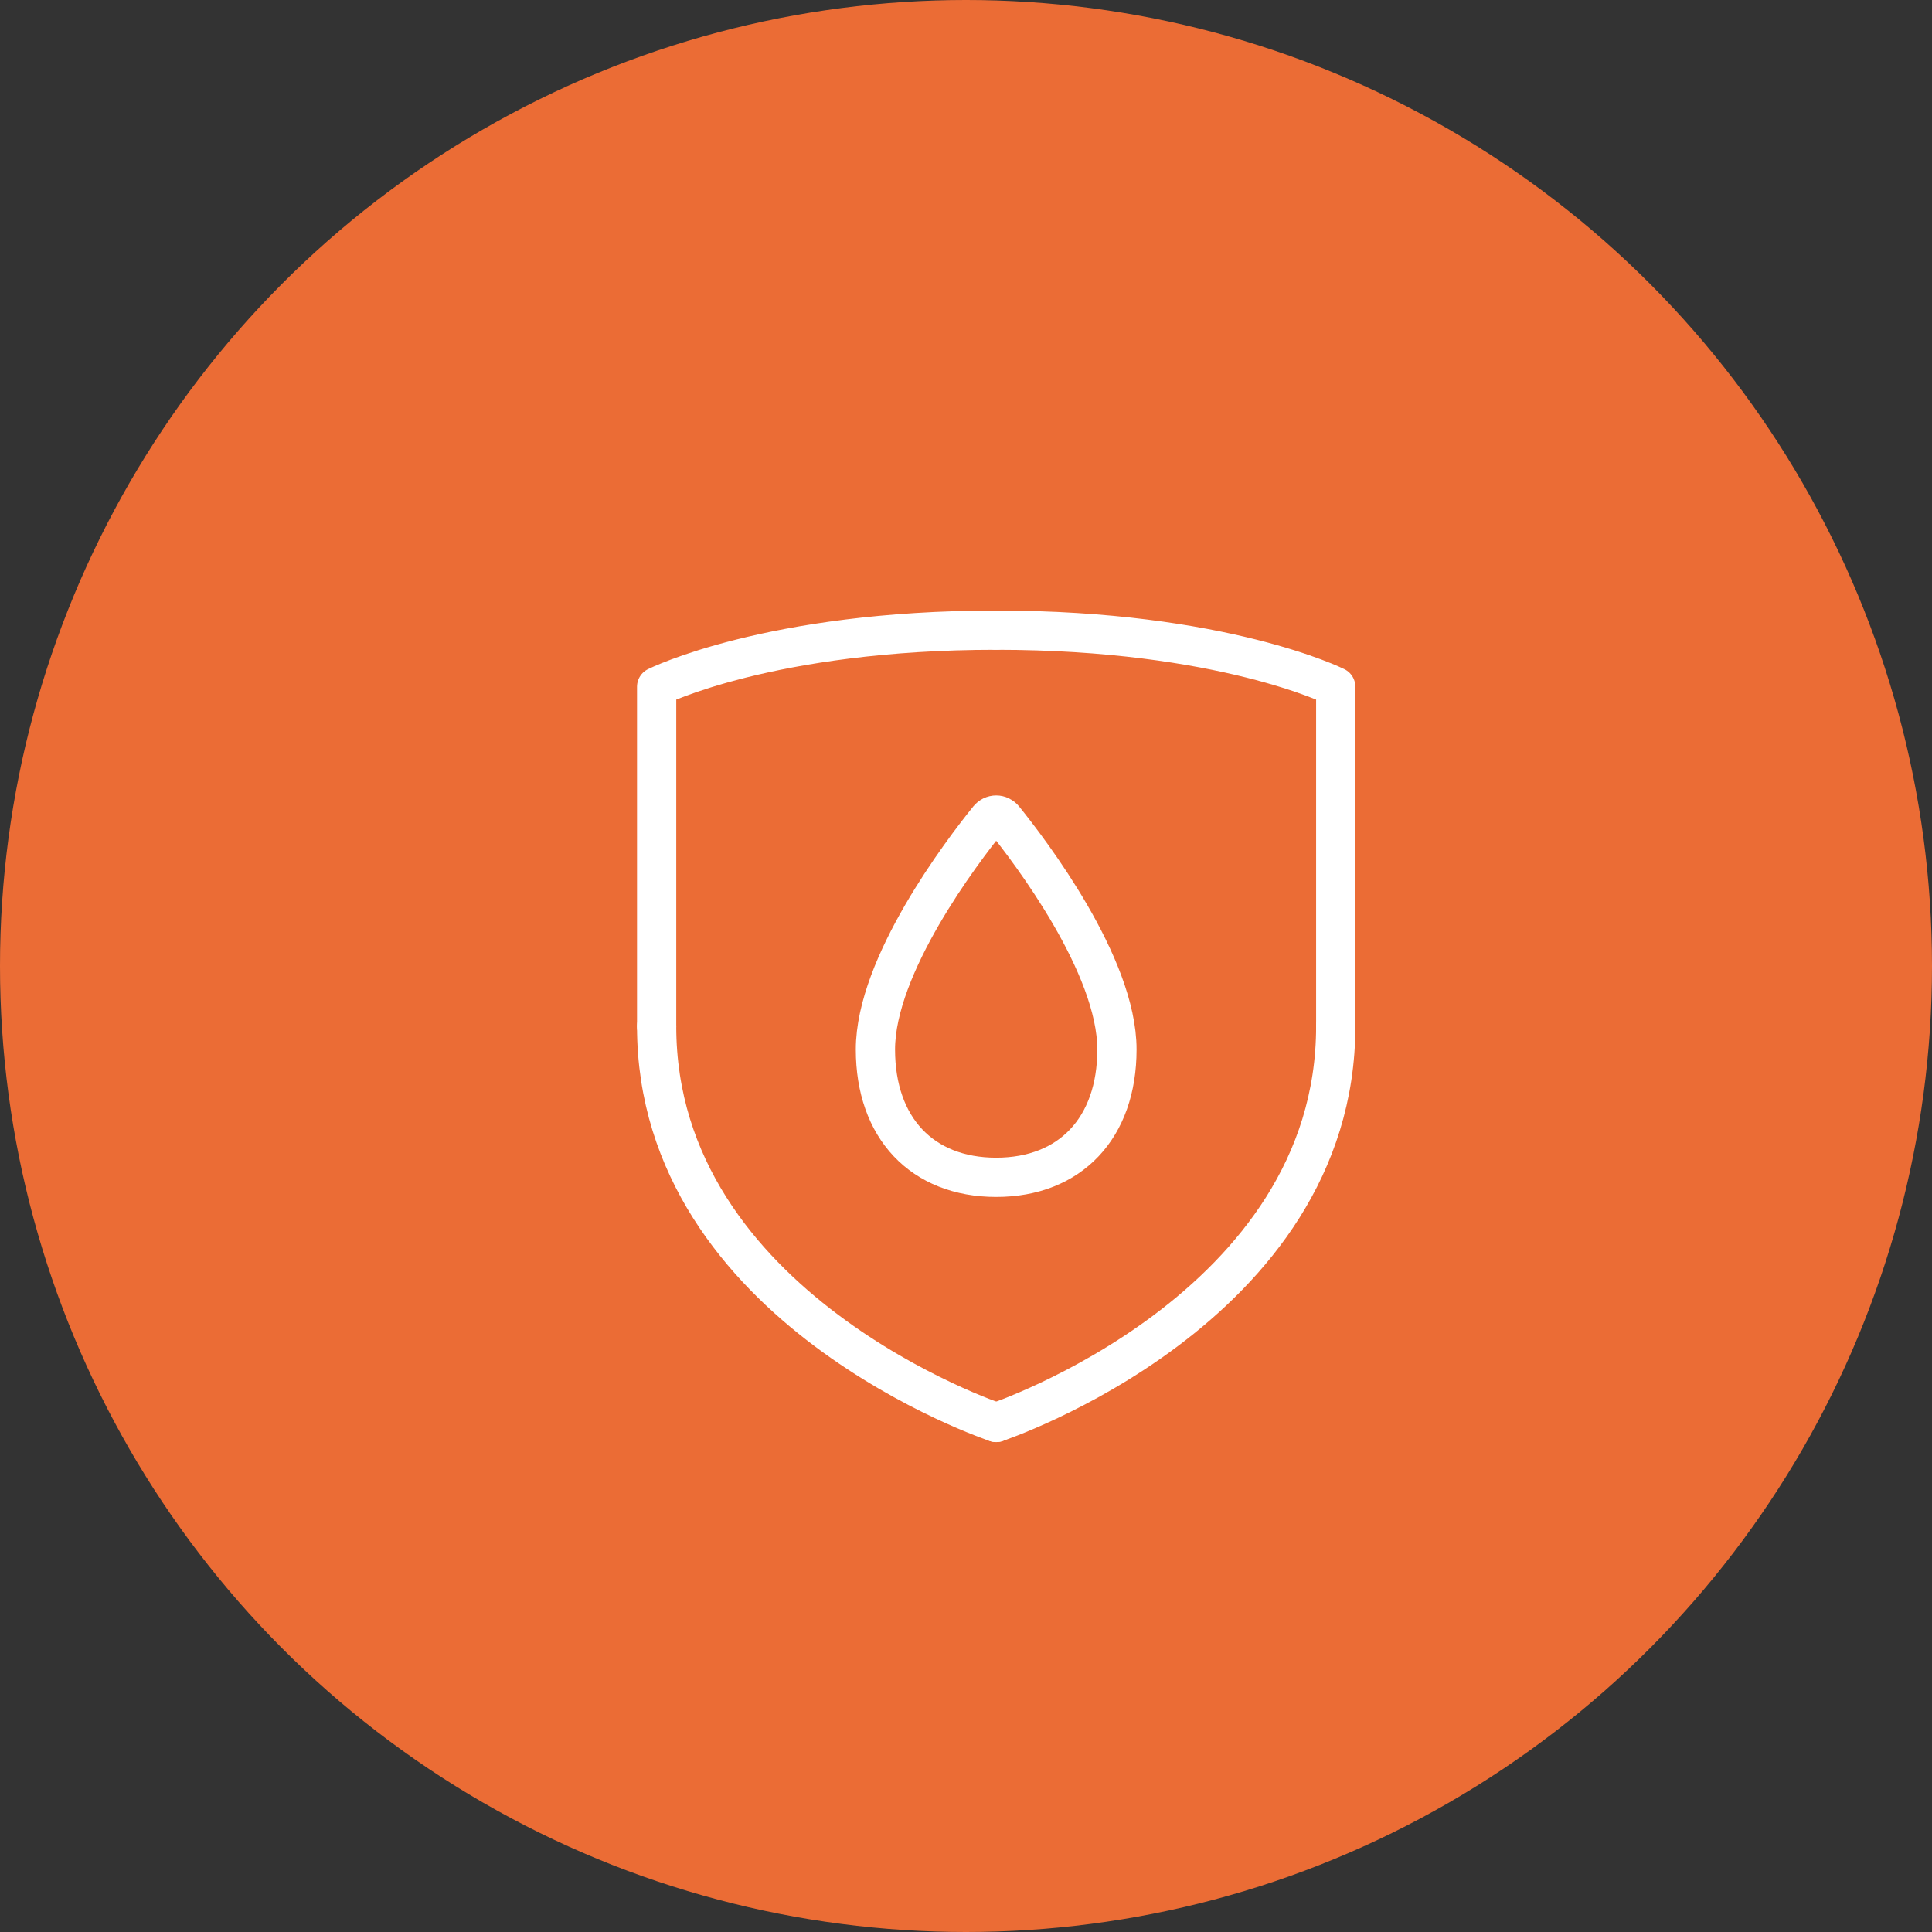 <svg xmlns="http://www.w3.org/2000/svg" fill="none" viewBox="0 0 64 64" height="64" width="64">
<rect x="0" y="0" width="64" height="64" fill="#333333" stroke="none"/>
<path stroke-linejoin="round" stroke-linecap="round" stroke-width="2" stroke="#344054" d="M25.75 29.917L29.917 34.083L38.25 25.75"></path>
<path stroke-linejoin="round" stroke-linecap="round" stroke-width="2" stroke="#306CFE" d="M32 50.75L33.833 49.958C37.676 48.309 40.995 45.639 43.43 42.239C45.865 38.839 47.323 34.837 47.646 30.667L48.542 19.167C48.557 18.691 48.407 18.224 48.119 17.845C47.831 17.465 47.421 17.196 46.958 17.083L32 13.25L17.042 17C16.579 17.113 16.17 17.382 15.881 17.761C15.593 18.14 15.444 18.607 15.458 19.083L16.354 30.583C16.677 34.753 18.135 38.755 20.57 42.156C23.005 45.556 26.323 48.226 30.167 49.875L32 50.75Z"></path>
<circle fill="#EB6C35" r="32" cy="32" cx="32"></circle>
<path stroke-linejoin="round" stroke-linecap="round" stroke-width="1.3" stroke="white" d="M33 47.121C33 47.121 44.248 43.372 44.248 33.998"></path>
<path stroke-linejoin="round" stroke-linecap="round" stroke-width="1.3" stroke="white" d="M44.248 33.998V22.75C44.248 22.75 40.499 20.875 33 20.875"></path>
<path stroke-linejoin="round" stroke-linecap="round" stroke-width="1.3" stroke="white" d="M33 47.121C33 47.121 21.752 43.372 21.752 33.998"></path>
<path stroke-linejoin="round" stroke-linecap="round" stroke-width="1.3" stroke="white" d="M21.752 33.998V22.75C21.752 22.75 25.501 20.875 33 20.875"></path>
<path stroke-miterlimit="10" stroke-width="1.3" stroke="white" d="M37 34.766C37 37.364 35.455 39 33 39C30.545 39 29 37.364 29 34.766C29 31.977 31.867 28.212 32.747 27.123C32.778 27.085 32.817 27.054 32.861 27.032C32.904 27.011 32.952 27 33 27C33.048 27 33.096 27.011 33.139 27.032C33.183 27.054 33.222 27.085 33.253 27.123C34.133 28.212 37 31.977 37 34.766Z"></path>
</svg>

